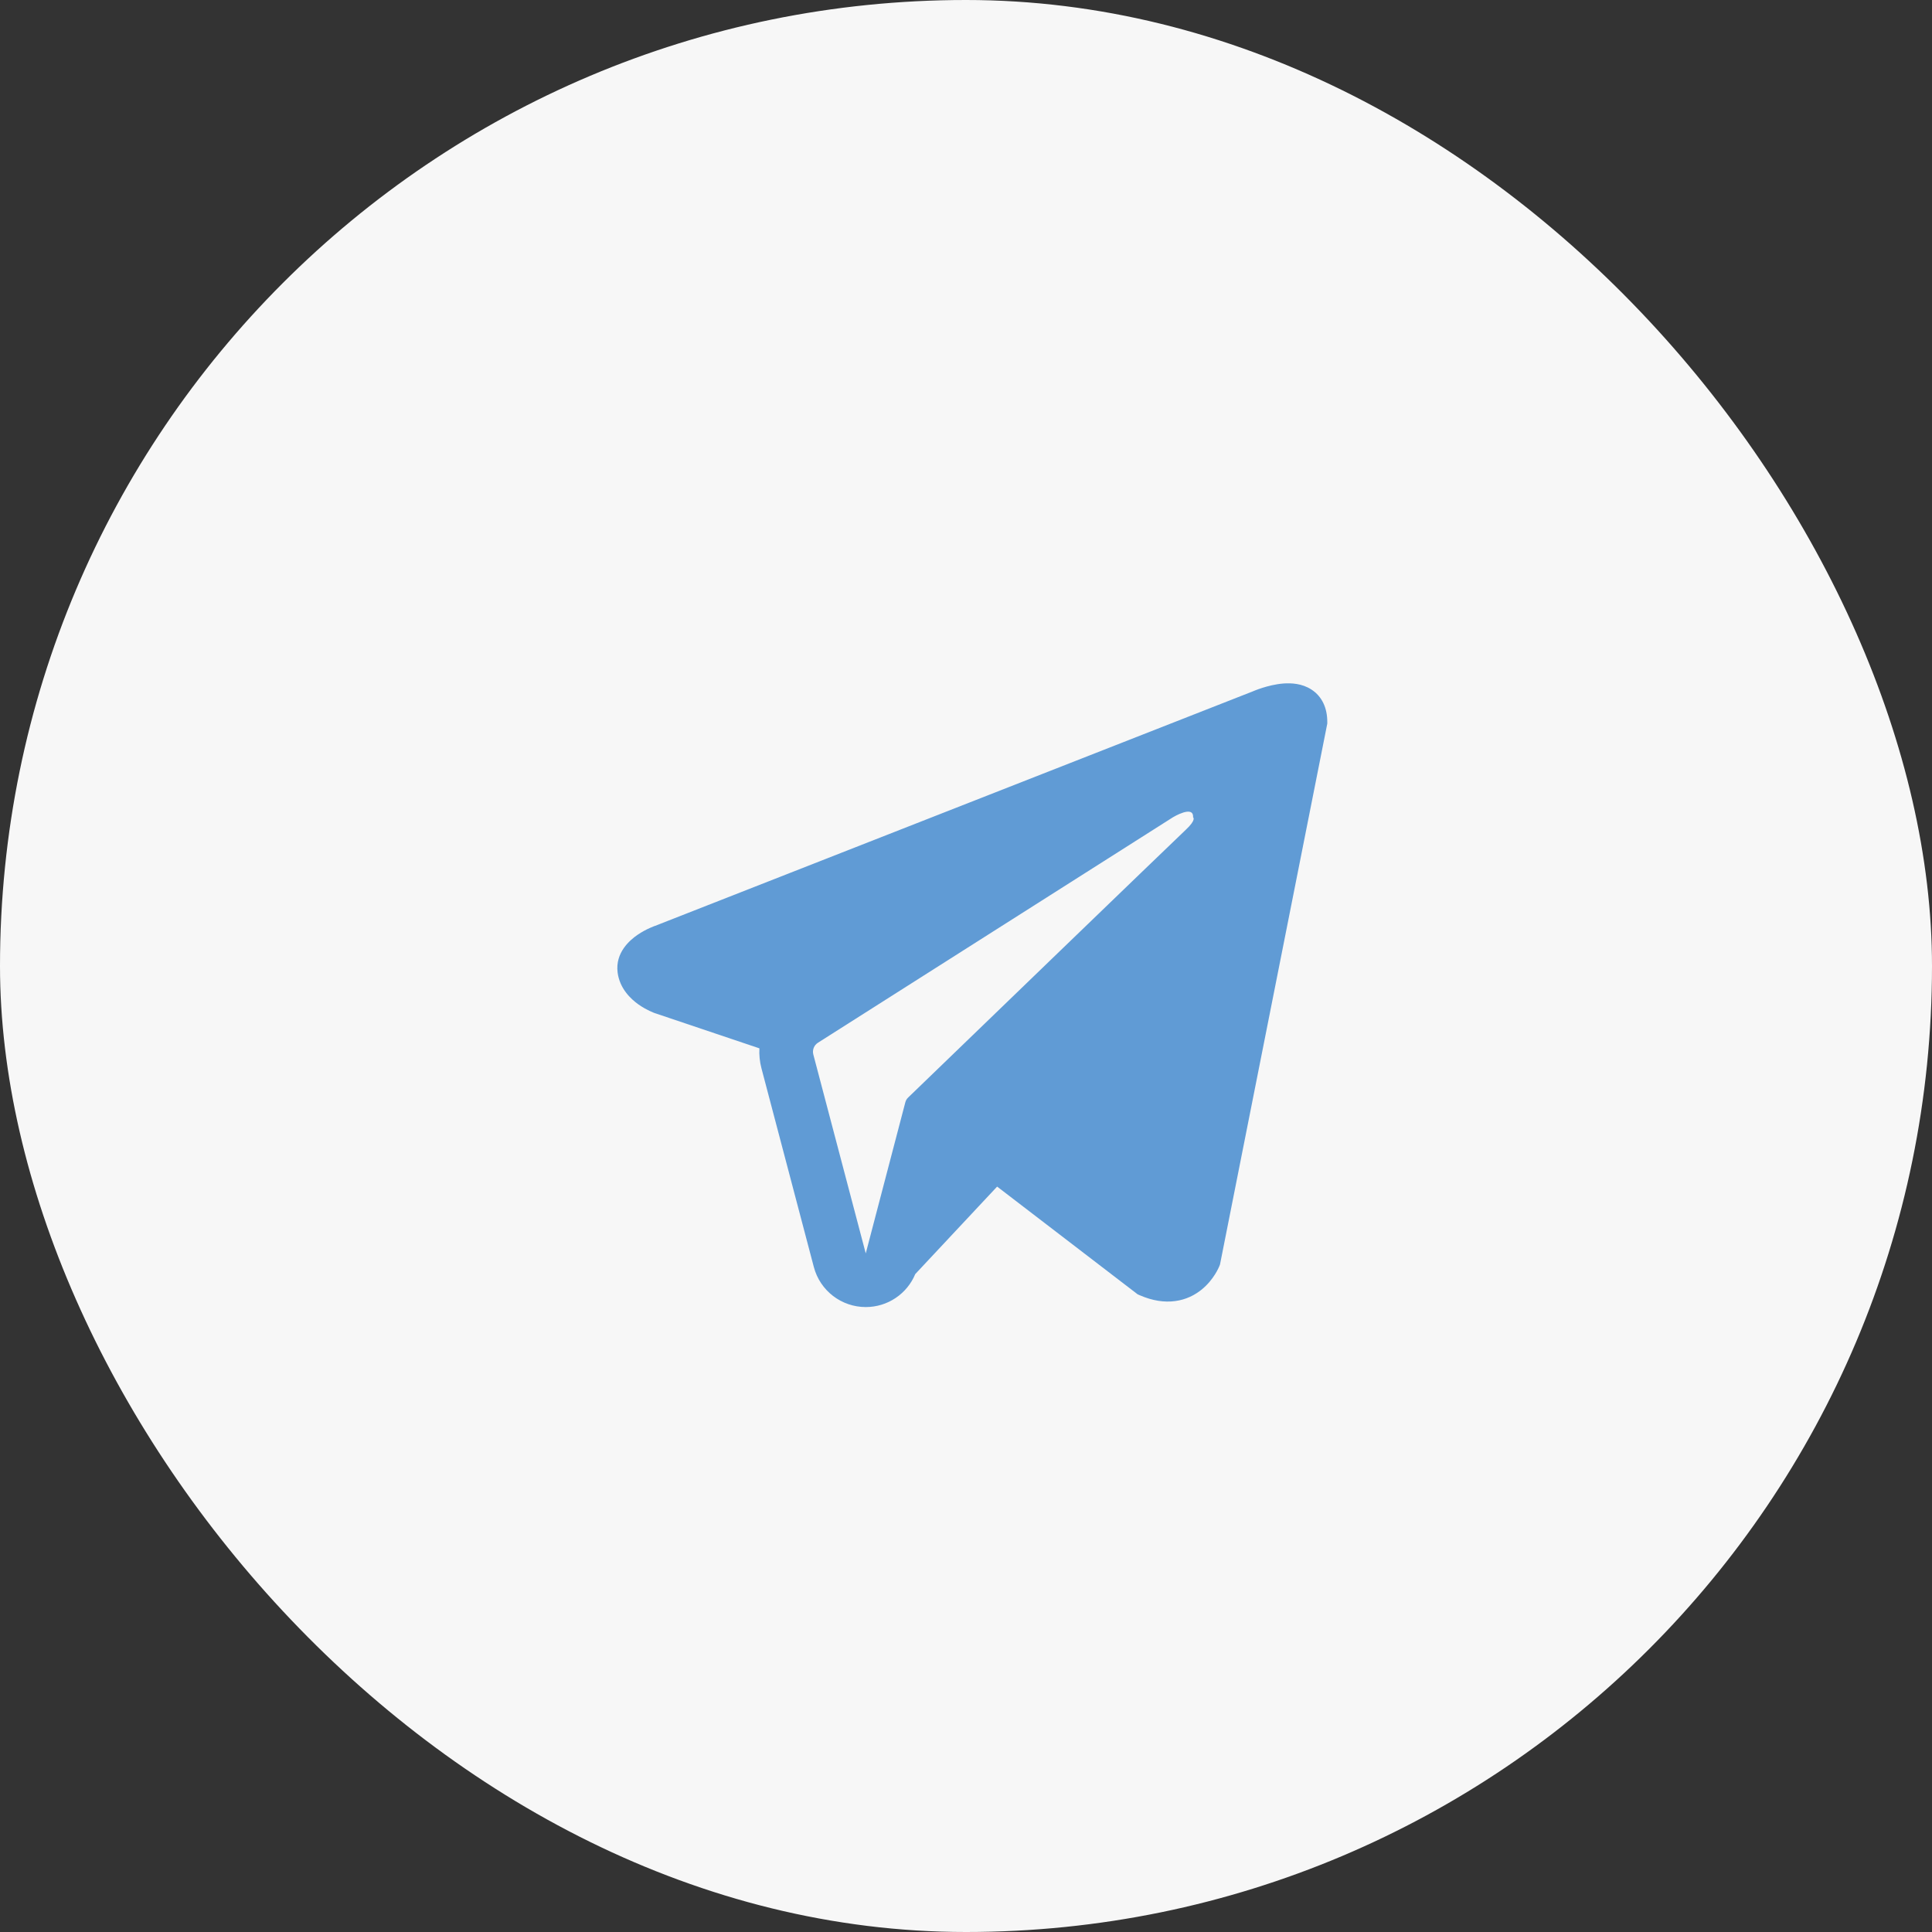 <?xml version="1.0" encoding="UTF-8"?> <svg xmlns="http://www.w3.org/2000/svg" width="45" height="45" viewBox="0 0 45 45" fill="none"><rect x="0" y="0" width="45" height="45" fill="#333333" stroke="none"/><rect width="45" height="45" rx="22.5" fill="#F7F7F7"></rect><path fill-rule="evenodd" clip-rule="evenodd" d="M28.401 29.491L28.401 29.49L28.416 29.453L30.915 16.854V16.813C30.915 16.499 30.799 16.225 30.546 16.061C30.325 15.917 30.071 15.907 29.893 15.92C29.705 15.935 29.527 15.982 29.404 16.021C29.341 16.041 29.288 16.06 29.25 16.075C29.231 16.082 29.216 16.089 29.205 16.093L29.194 16.098L15.261 21.564L15.257 21.565C15.249 21.568 15.239 21.572 15.227 21.576C15.203 21.586 15.171 21.599 15.132 21.616C15.057 21.65 14.953 21.703 14.848 21.775C14.669 21.898 14.328 22.188 14.385 22.648C14.433 23.029 14.696 23.271 14.873 23.397C14.968 23.464 15.059 23.512 15.125 23.544C15.159 23.56 15.188 23.573 15.209 23.581C15.22 23.585 15.229 23.589 15.236 23.592L15.244 23.595L15.25 23.597L17.688 24.418C17.68 24.571 17.695 24.727 17.735 24.88L18.956 29.512C19.101 30.062 19.598 30.444 20.166 30.444C20.675 30.444 21.127 30.136 21.318 29.676L23.225 27.638L26.499 30.148L26.545 30.168C26.843 30.298 27.121 30.339 27.375 30.304C27.629 30.27 27.83 30.163 27.982 30.042C28.131 29.923 28.233 29.788 28.297 29.687C28.33 29.635 28.354 29.59 28.371 29.556C28.38 29.539 28.386 29.524 28.391 29.513L28.398 29.499L28.4 29.493L28.401 29.491ZM18.944 24.562C18.916 24.456 18.96 24.345 19.052 24.287L27.32 19.036C27.32 19.036 27.806 18.741 27.789 19.036C27.789 19.036 27.876 19.088 27.615 19.331C27.368 19.562 21.722 25.013 21.151 25.565C21.118 25.597 21.098 25.633 21.086 25.678L20.165 29.194L18.944 24.562Z" fill="#609BD5"></path></svg> 